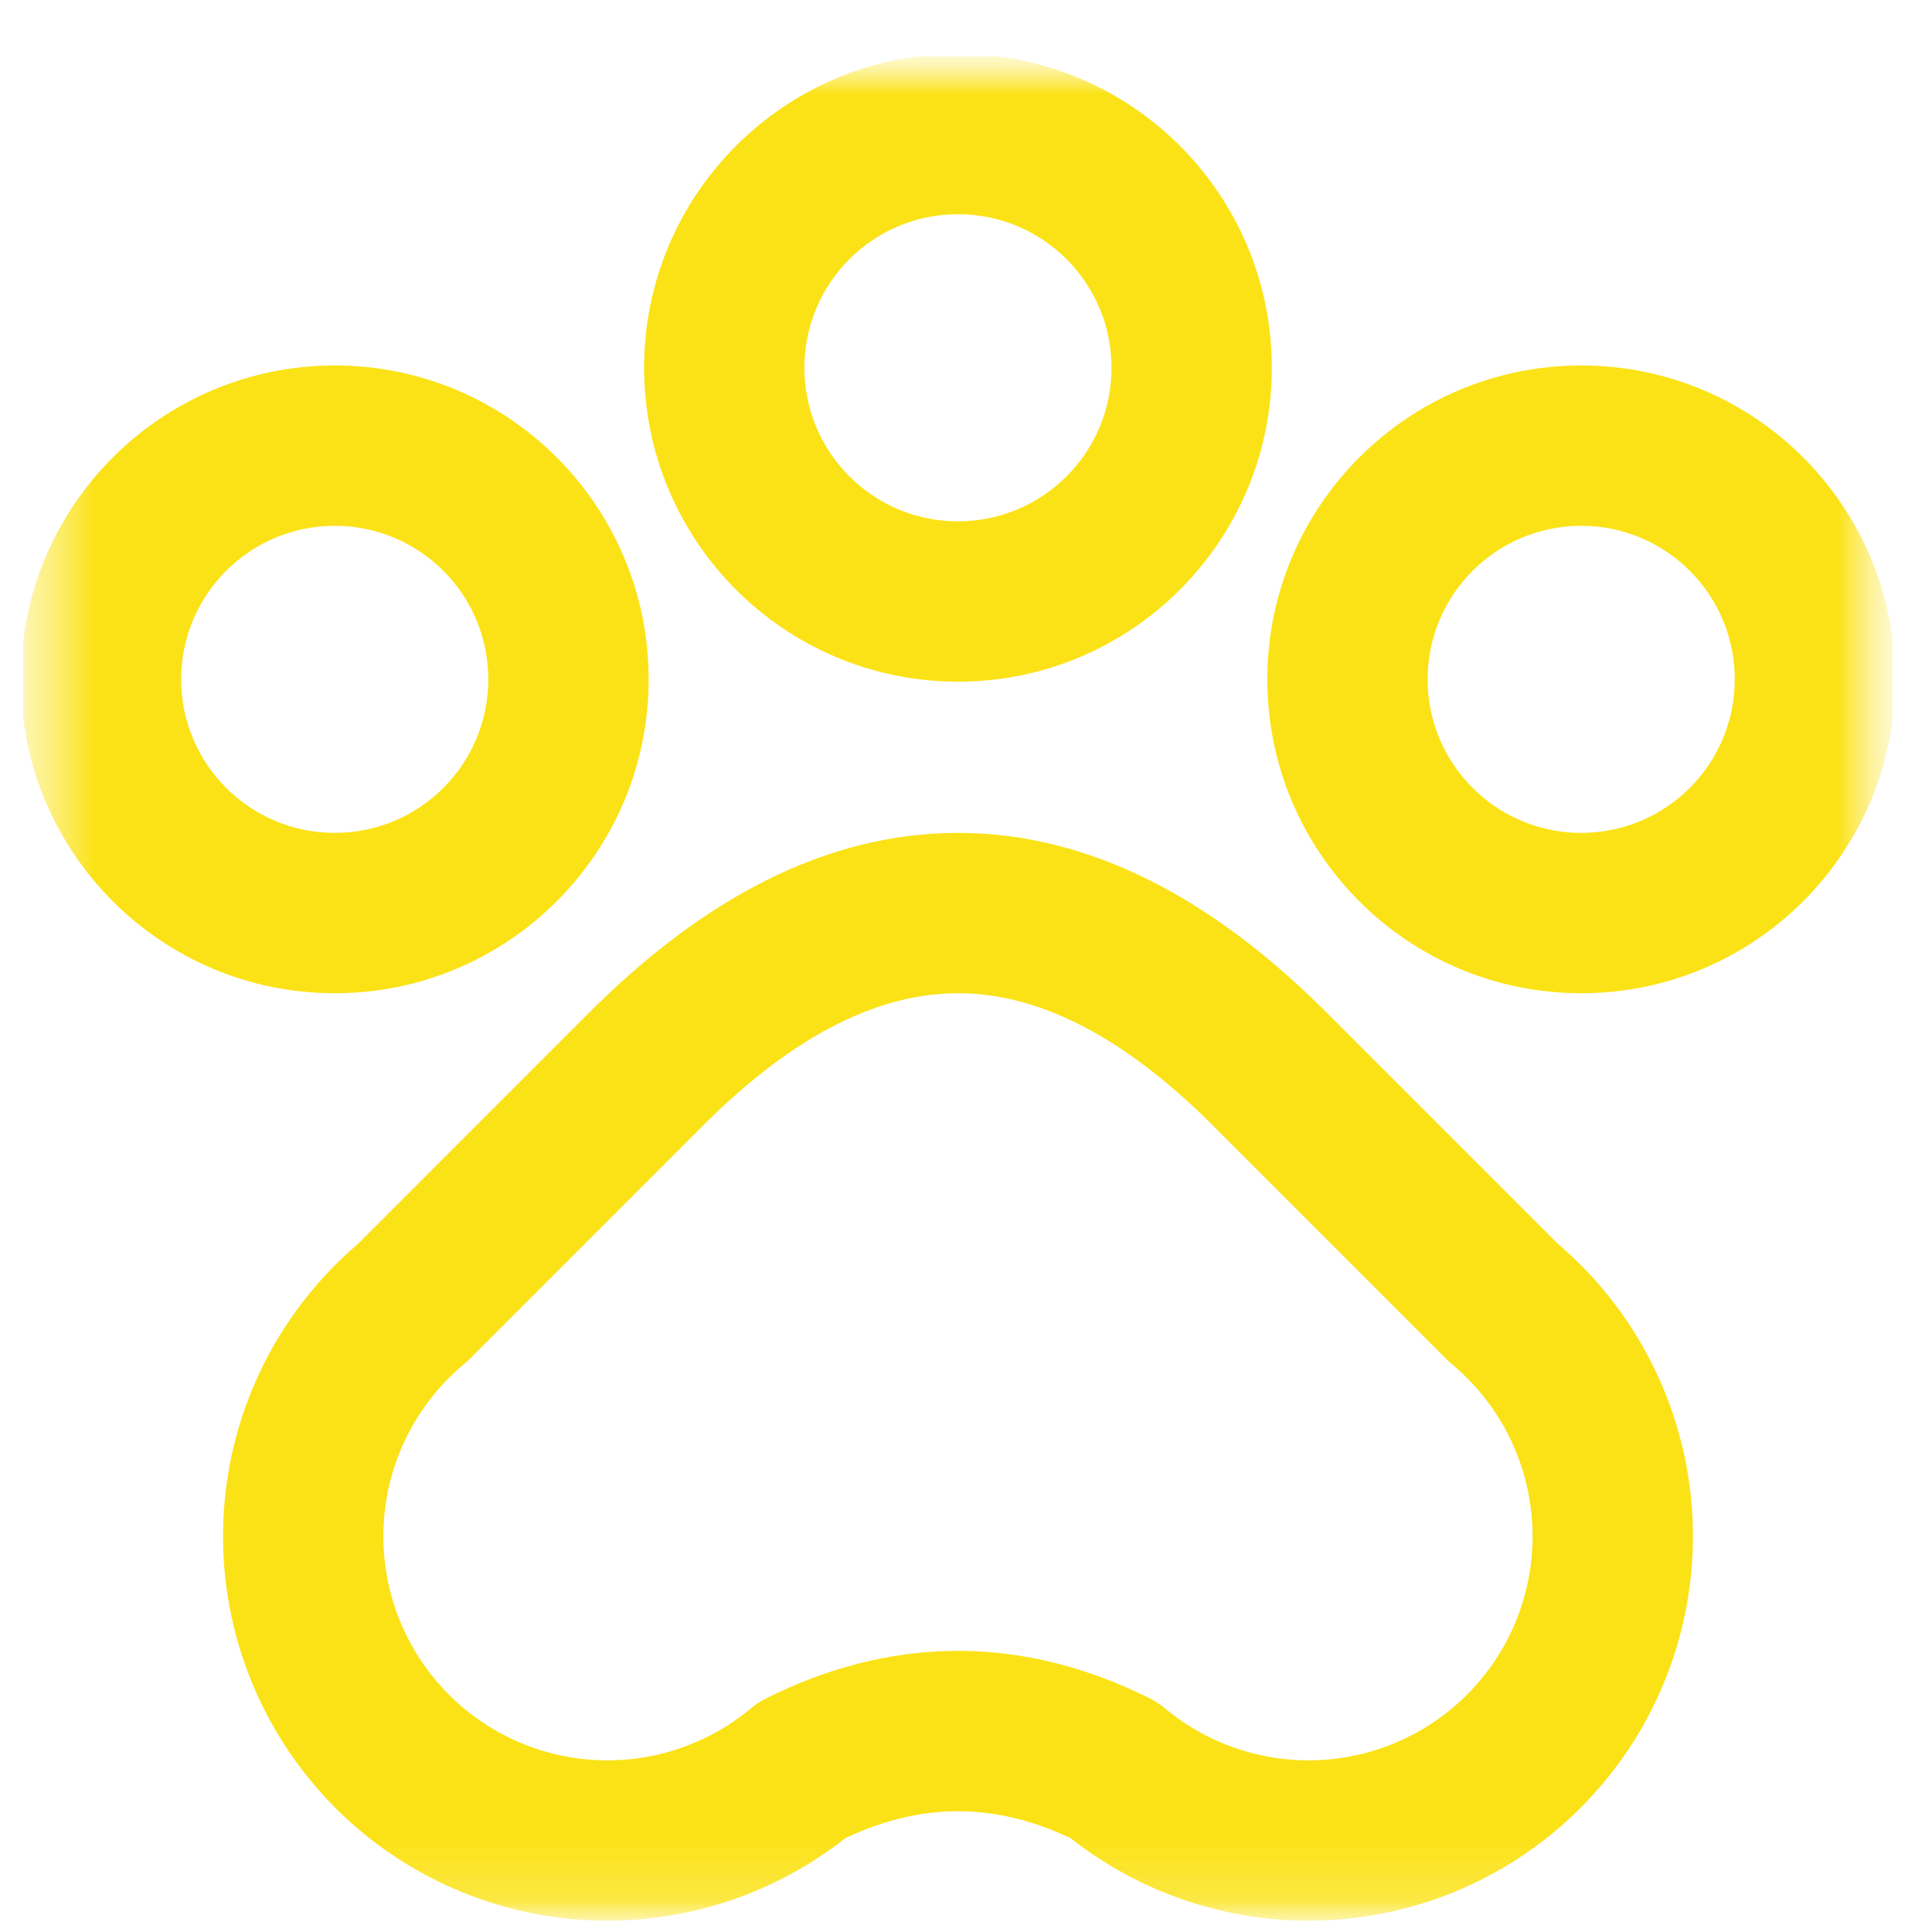 <?xml version="1.0" encoding="UTF-8"?> <svg xmlns="http://www.w3.org/2000/svg" width="31" height="31" viewBox="0 0 31 31" fill="none"><g clip-path="url(#clip0_200_505)"><mask id="mask0_200_505" style="mask-type:luminance" maskUnits="userSpaceOnUse" x="0" y="0" width="31" height="31"><path d="M30.371 0.9L0.371 0.9L0.371 30.9H30.371V0.9Z" fill="white"></path></mask><g mask="url(#mask0_200_505)"><mask id="mask1_200_505" style="mask-type:luminance" maskUnits="userSpaceOnUse" x="0" y="0" width="31" height="31"><path d="M30.371 0.9L0.371 0.9L0.371 30.9H30.371V0.9Z" fill="white"></path></mask><g mask="url(#mask1_200_505)"><path d="M7.835 10.901C7.835 9.54 6.732 8.437 5.371 8.437C4.011 8.437 2.907 9.54 2.907 10.901C2.907 12.261 4.011 13.364 5.371 13.364C6.732 13.364 7.835 12.261 7.835 10.901ZM10.408 10.901C10.408 13.682 8.153 15.937 5.371 15.937C2.59 15.937 0.335 13.682 0.335 10.901C0.335 8.119 2.59 5.865 5.371 5.864C8.153 5.864 10.408 8.119 10.408 10.901Z" fill="#FBE216"></path><path d="M17.835 5.901C17.835 4.54 16.732 3.437 15.371 3.437C14.01 3.437 12.907 4.54 12.907 5.901C12.907 7.262 14.01 8.365 15.371 8.365C16.732 8.365 17.835 7.262 17.835 5.901ZM20.407 5.901C20.407 8.682 18.152 10.938 15.371 10.938C12.589 10.937 10.335 8.682 10.335 5.901C10.335 3.119 12.589 0.865 15.371 0.865C18.152 0.865 20.407 3.119 20.407 5.901Z" fill="#FBE216"></path><path d="M27.835 10.901C27.835 9.54 26.732 8.437 25.371 8.437C24.011 8.437 22.907 9.54 22.907 10.901C22.907 12.261 24.011 13.364 25.371 13.364C26.732 13.364 27.835 12.261 27.835 10.901ZM30.408 10.901C30.408 13.682 28.153 15.937 25.371 15.937C22.59 15.937 20.335 13.682 20.335 10.901C20.335 8.119 22.59 5.865 25.371 5.864C28.153 5.864 30.408 8.119 30.408 10.901Z" fill="#FBE216"></path><path d="M15.371 13.364C17.499 13.364 19.474 14.434 21.28 16.241L24.995 19.956C26.222 21.001 26.992 22.485 27.139 24.092C27.287 25.721 26.782 27.343 25.734 28.599C24.687 29.856 23.183 30.645 21.554 30.793C19.981 30.936 18.415 30.469 17.177 29.494C15.955 28.918 14.786 28.918 13.564 29.494C12.327 30.469 10.761 30.936 9.188 30.793C7.559 30.645 6.055 29.856 5.008 28.599C3.961 27.343 3.455 25.721 3.604 24.092C3.75 22.485 4.52 21.001 5.747 19.956L9.461 16.241C11.268 14.434 13.243 13.364 15.371 13.364ZM15.371 15.937C14.166 15.937 12.807 16.534 11.28 18.06L7.531 21.81C7.503 21.838 7.474 21.864 7.444 21.889C6.712 22.5 6.252 23.376 6.166 24.325C6.08 25.275 6.374 26.22 6.984 26.952C7.595 27.685 8.471 28.145 9.421 28.231C10.37 28.317 11.315 28.023 12.047 27.413L12.106 27.367C12.166 27.323 12.229 27.284 12.296 27.25C14.261 26.267 16.287 26.237 18.256 27.158L18.447 27.25L18.512 27.285C18.576 27.322 18.637 27.365 18.695 27.413C19.427 28.023 20.372 28.317 21.322 28.231C22.271 28.145 23.148 27.684 23.758 26.952C24.368 26.22 24.663 25.275 24.576 24.325C24.49 23.376 24.03 22.5 23.297 21.889C23.268 21.864 23.239 21.838 23.211 21.81L19.462 18.06C17.935 16.534 16.576 15.937 15.371 15.937Z" fill="#FBE216"></path></g></g></g><defs><clipPath id="clip0_200_505"><rect width="30" height="30" fill="white" transform="translate(0.371 0.9)"></rect></clipPath></defs></svg> 